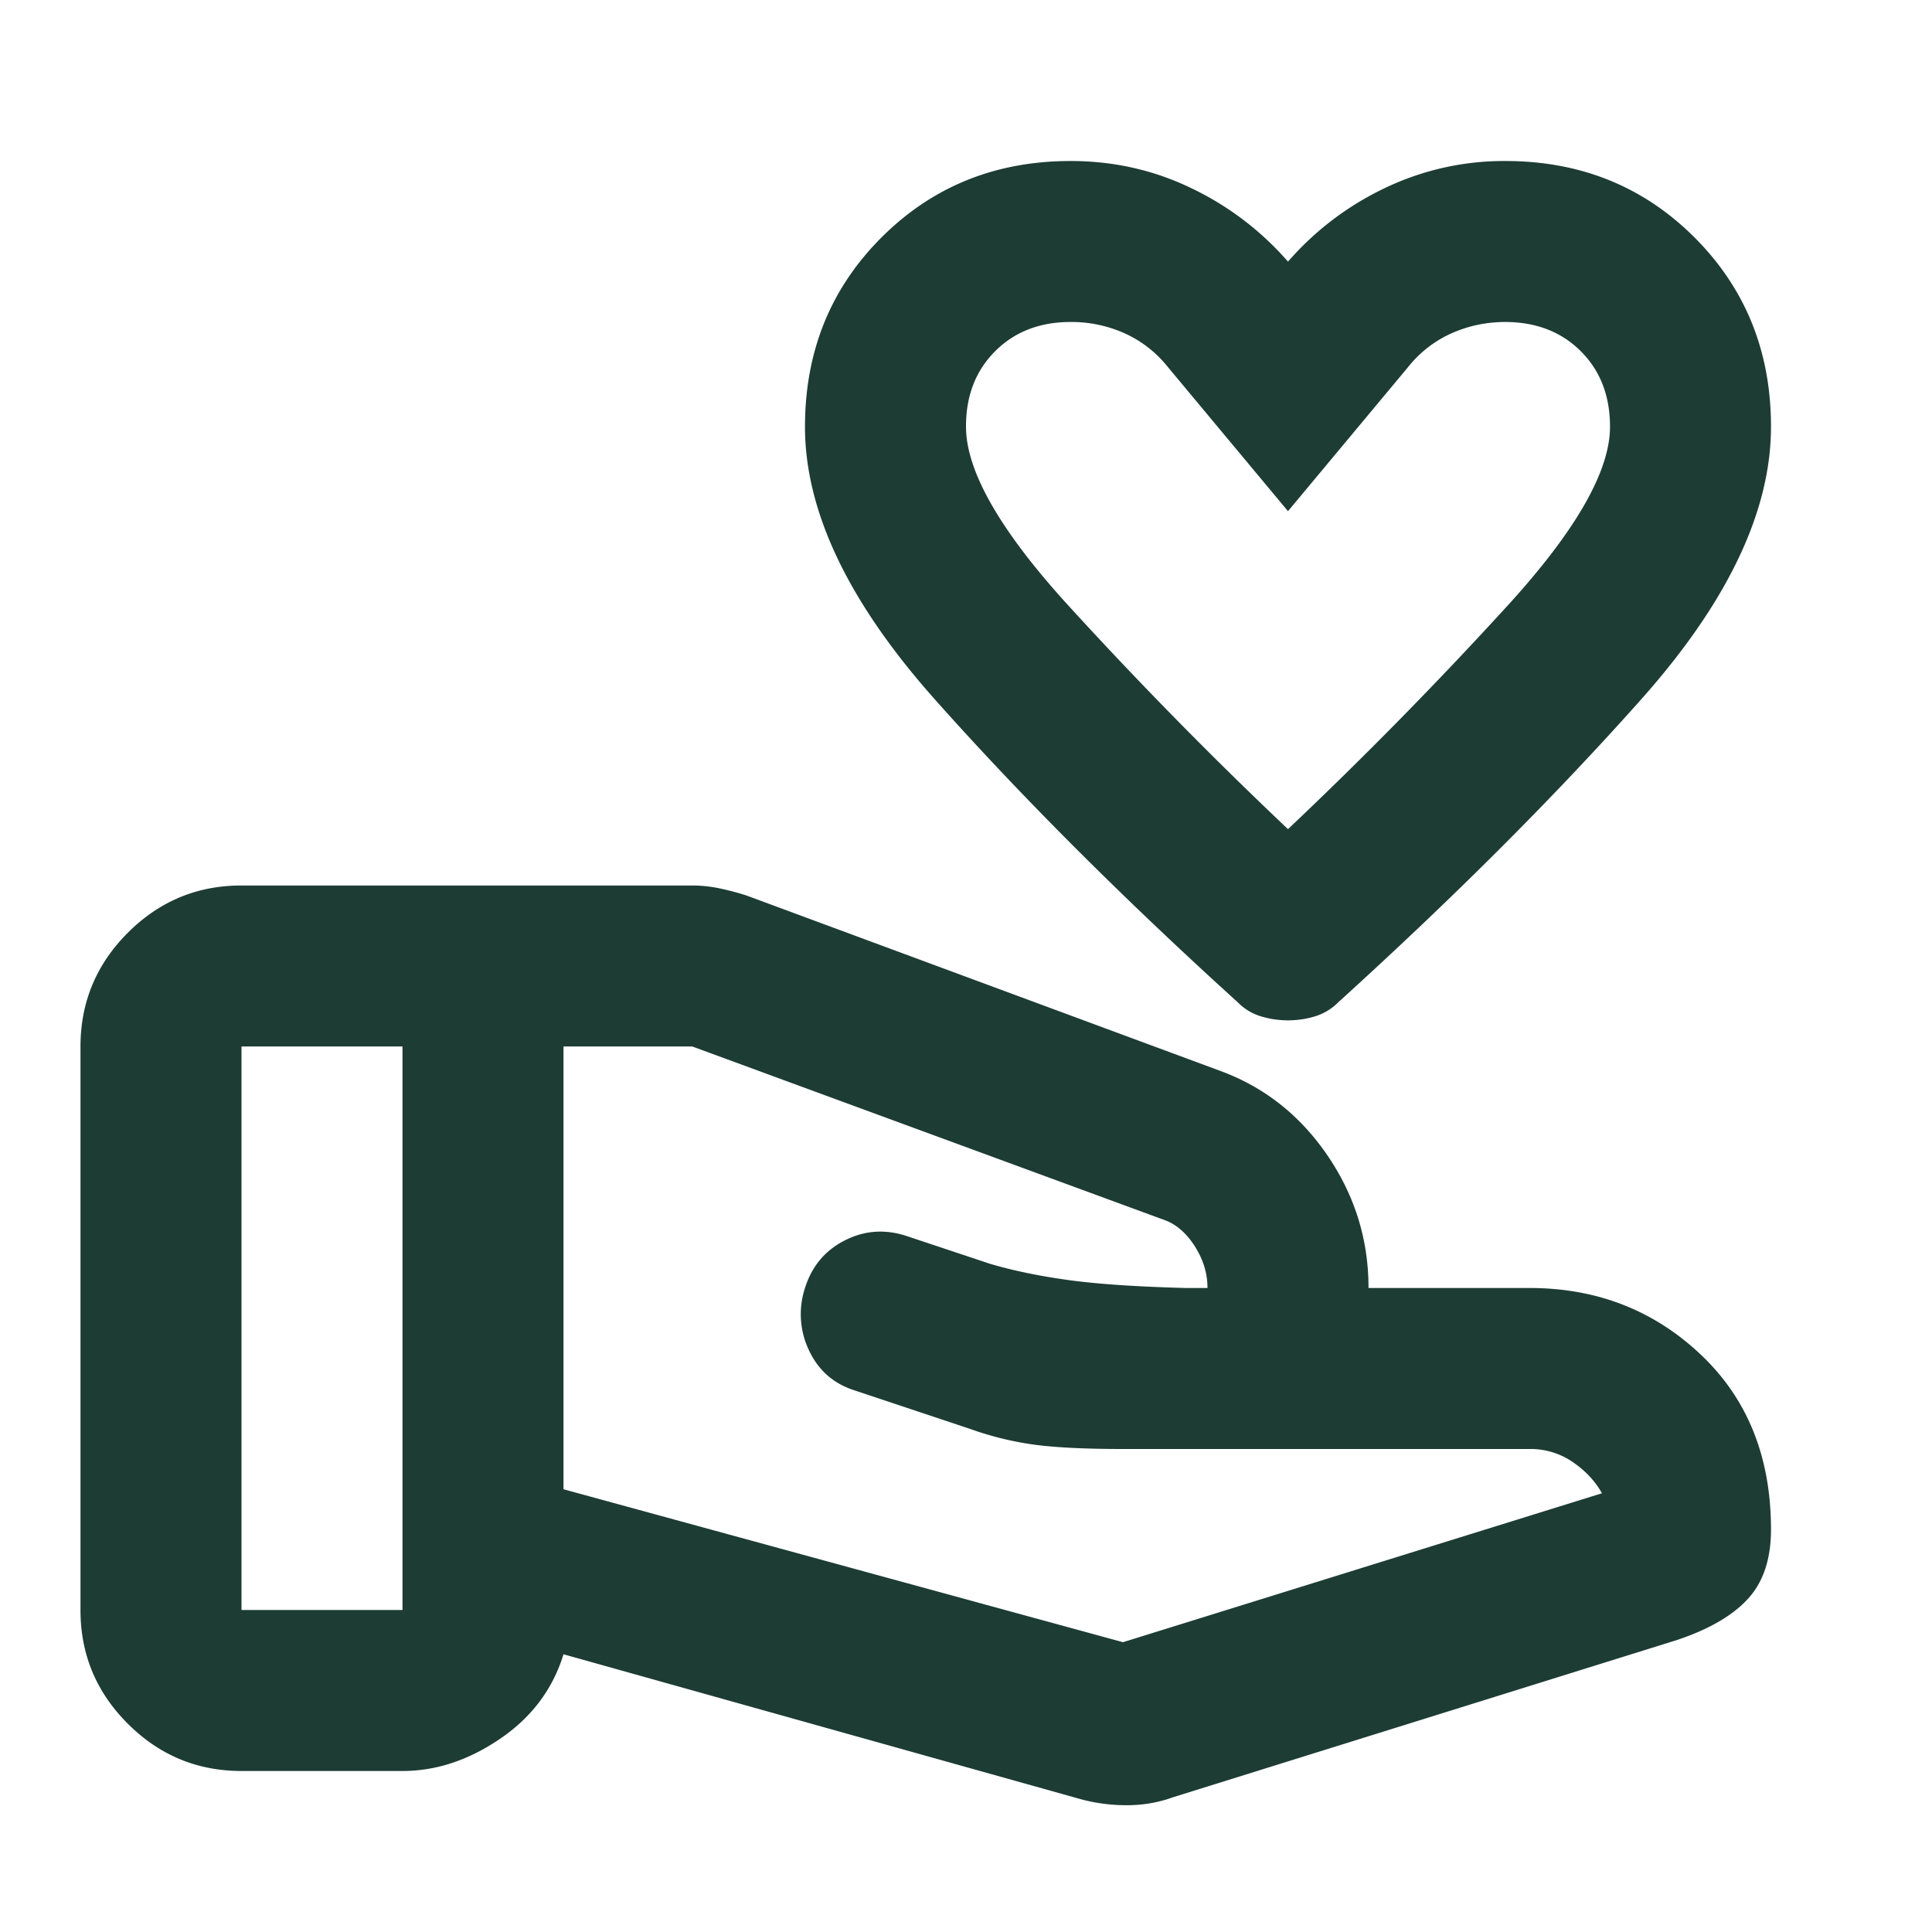 <svg width="80" height="80" viewBox="0 0 80 80" fill="none" xmlns="http://www.w3.org/2000/svg">
    <path d="M53.333 42.25a3.82 3.82 0 0 1-1.126-.167 2.267 2.267 0 0 1-.957-.583c-4.778-4.333-8.959-8.514-12.543-12.543-3.585-4.03-5.376-7.793-5.374-11.29 0-3.111 1.056-5.723 3.167-7.834 2.111-2.11 4.722-3.166 7.833-3.166 1.778 0 3.445.375 5 1.126a12.385 12.385 0 0 1 4 3.04 12.324 12.324 0 0 1 4-3.04 11.411 11.411 0 0 1 5-1.126c3.111 0 5.722 1.055 7.834 3.166 2.11 2.111 3.166 4.723 3.166 7.834 0 3.5-1.792 7.264-5.376 11.293-3.585 4.029-7.765 8.209-12.54 12.54a2.293 2.293 0 0 1-.96.583 3.81 3.81 0 0 1-1.124.167zm0-7.917a178.162 178.162 0 0 0 9.127-9.293c2.807-3.084 4.209-5.542 4.207-7.373 0-1.278-.404-2.32-1.21-3.124-.807-.804-1.848-1.207-3.124-1.21-.777 0-1.514.154-2.21.46a4.78 4.78 0 0 0-1.79 1.374l-5 6-5-6a4.798 4.798 0 0 0-1.79-1.377 5.364 5.364 0 0 0-2.21-.457c-1.277 0-2.32.404-3.126 1.21-.807.807-1.21 1.848-1.207 3.124 0 1.833 1.403 4.292 4.21 7.376a178.048 178.048 0 0 0 9.123 9.29zM46.5 68l19.833-6.167c-.278-.5-.68-.93-1.21-1.293a3.075 3.075 0 0 0-1.79-.54H46.5c-1.5 0-2.694-.056-3.583-.167a13.178 13.178 0 0 1-2.75-.666l-4.75-1.584c-.89-.277-1.528-.833-1.917-1.666a3.465 3.465 0 0 1-.167-2.584c.278-.889.82-1.542 1.627-1.96.807-.417 1.653-.486 2.54-.206l3.5 1.166c.944.278 2.014.5 3.21.667 1.196.167 2.82.278 4.873.333H50c0-.61-.18-1.194-.54-1.75-.36-.555-.791-.916-1.293-1.083l-19.5-7.167h-5.334v18.334L46.5 68zm-1.75 6.5-21.417-6c-.444 1.445-1.32 2.611-2.626 3.5-1.307.889-2.654 1.333-4.04 1.333H10c-1.833 0-3.403-.653-4.71-1.96-1.307-1.306-1.959-2.875-1.957-4.706V43.333c0-1.833.654-3.403 1.96-4.71C6.6 37.317 8.17 36.664 10 36.667h18.667c.388 0 .777.042 1.166.126.39.085.75.181 1.084.29l19.583 7.25c1.833.667 3.32 1.834 4.46 3.5 1.14 1.667 1.709 3.5 1.707 5.5h6.666c2.778 0 5.14.917 7.084 2.75 1.944 1.834 2.916 4.25 2.916 7.25 0 1.223-.32 2.181-.96 2.877-.64.696-1.625 1.265-2.956 1.707l-20.834 6.5a5.563 5.563 0 0 1-1.916.333 7.255 7.255 0 0 1-1.917-.25zM10 66.667h6.667V43.333H10v23.334z" fill="#1D3C34"/>
</svg>
